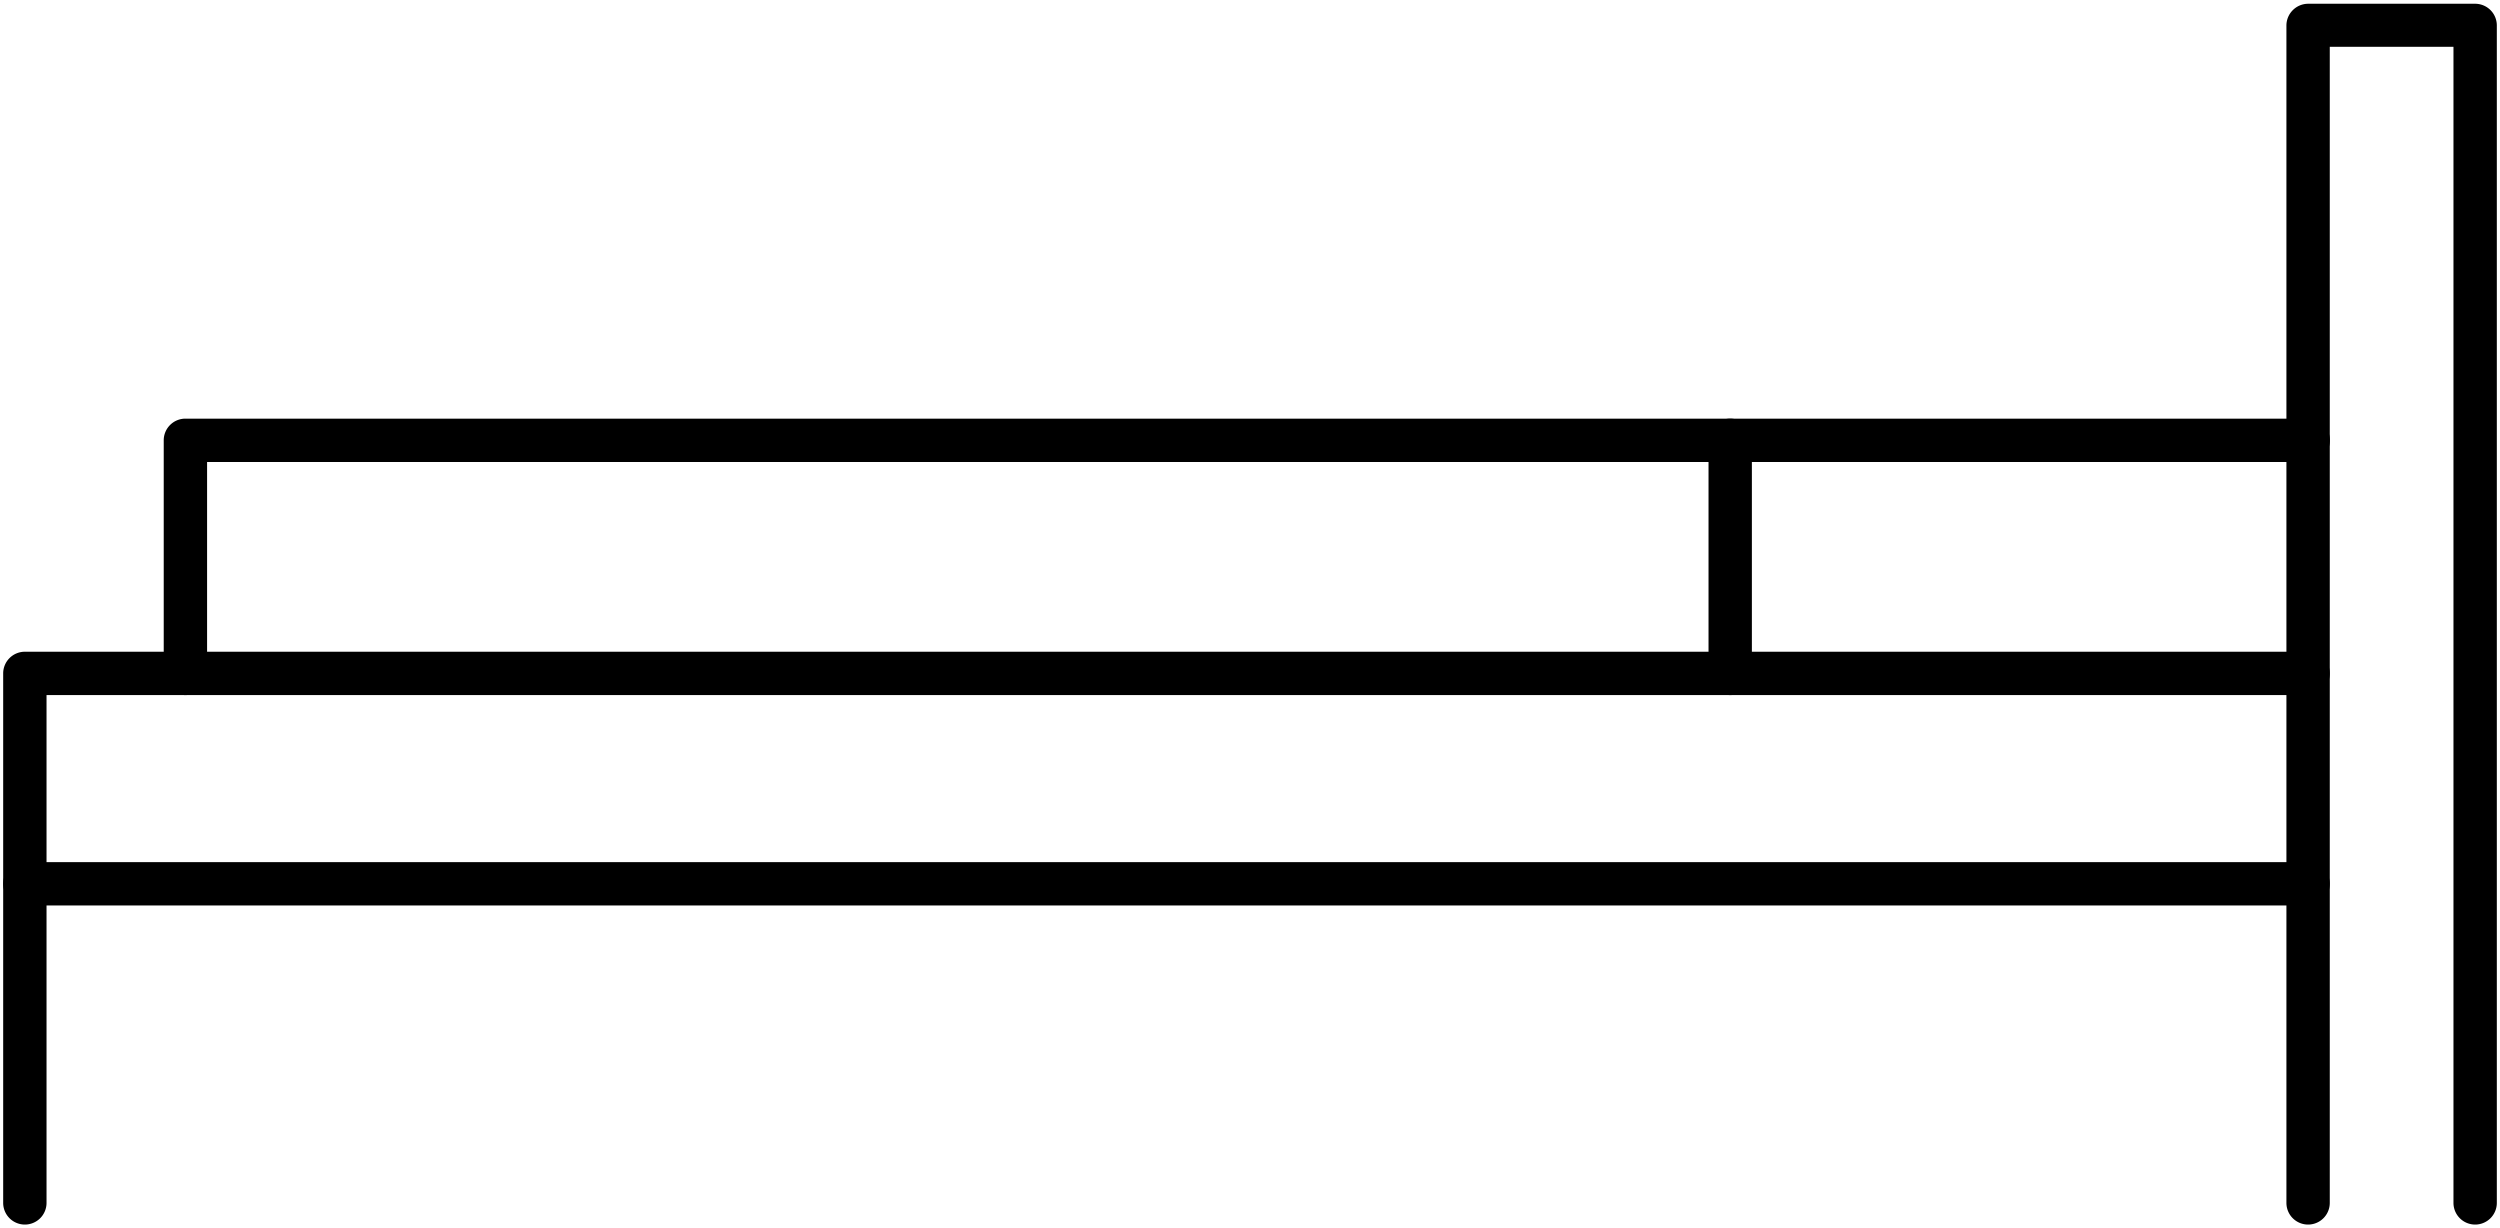 <svg viewBox="0 0 173 85" xmlns="http://www.w3.org/2000/svg"><path d="m1.72 84.74a1.5 1.5 0 0 1 -1.5-1.5v-36.64a1.5 1.5 0 0 1 1.5-1.5h158a1.5 1.5 0 0 1 0 3h-156.5v35.14a1.5 1.5 0 0 1 -1.5 1.5z"/><path d="m171.28 84.74a1.5 1.5 0 0 1 -1.5-1.5v-80h-8.56v80a1.5 1.5 0 0 1 -3 0v-81.48a1.51 1.51 0 0 1 1.5-1.5h11.56a1.5 1.5 0 0 1 1.5 1.5v81.48a1.5 1.5 0 0 1 -1.5 1.5z"/><path d="m159.73 62.66h-158.01a1.5 1.5 0 1 1 0-3h158a1.5 1.5 0 0 1 0 3z"/><path d="m12.83 48.1a1.5 1.5 0 0 1 -1.5-1.5v-16.13a1.5 1.5 0 0 1 1.5-1.5h146.9a1.5 1.5 0 0 1 0 3h-145.4v14.63a1.5 1.5 0 0 1 -1.5 1.5z"/><path d="m119.73 48.1a1.5 1.5 0 0 1 -1.5-1.5v-16.13a1.5 1.5 0 1 1 3 0v16.13a1.5 1.5 0 0 1 -1.5 1.5z"/></svg>
